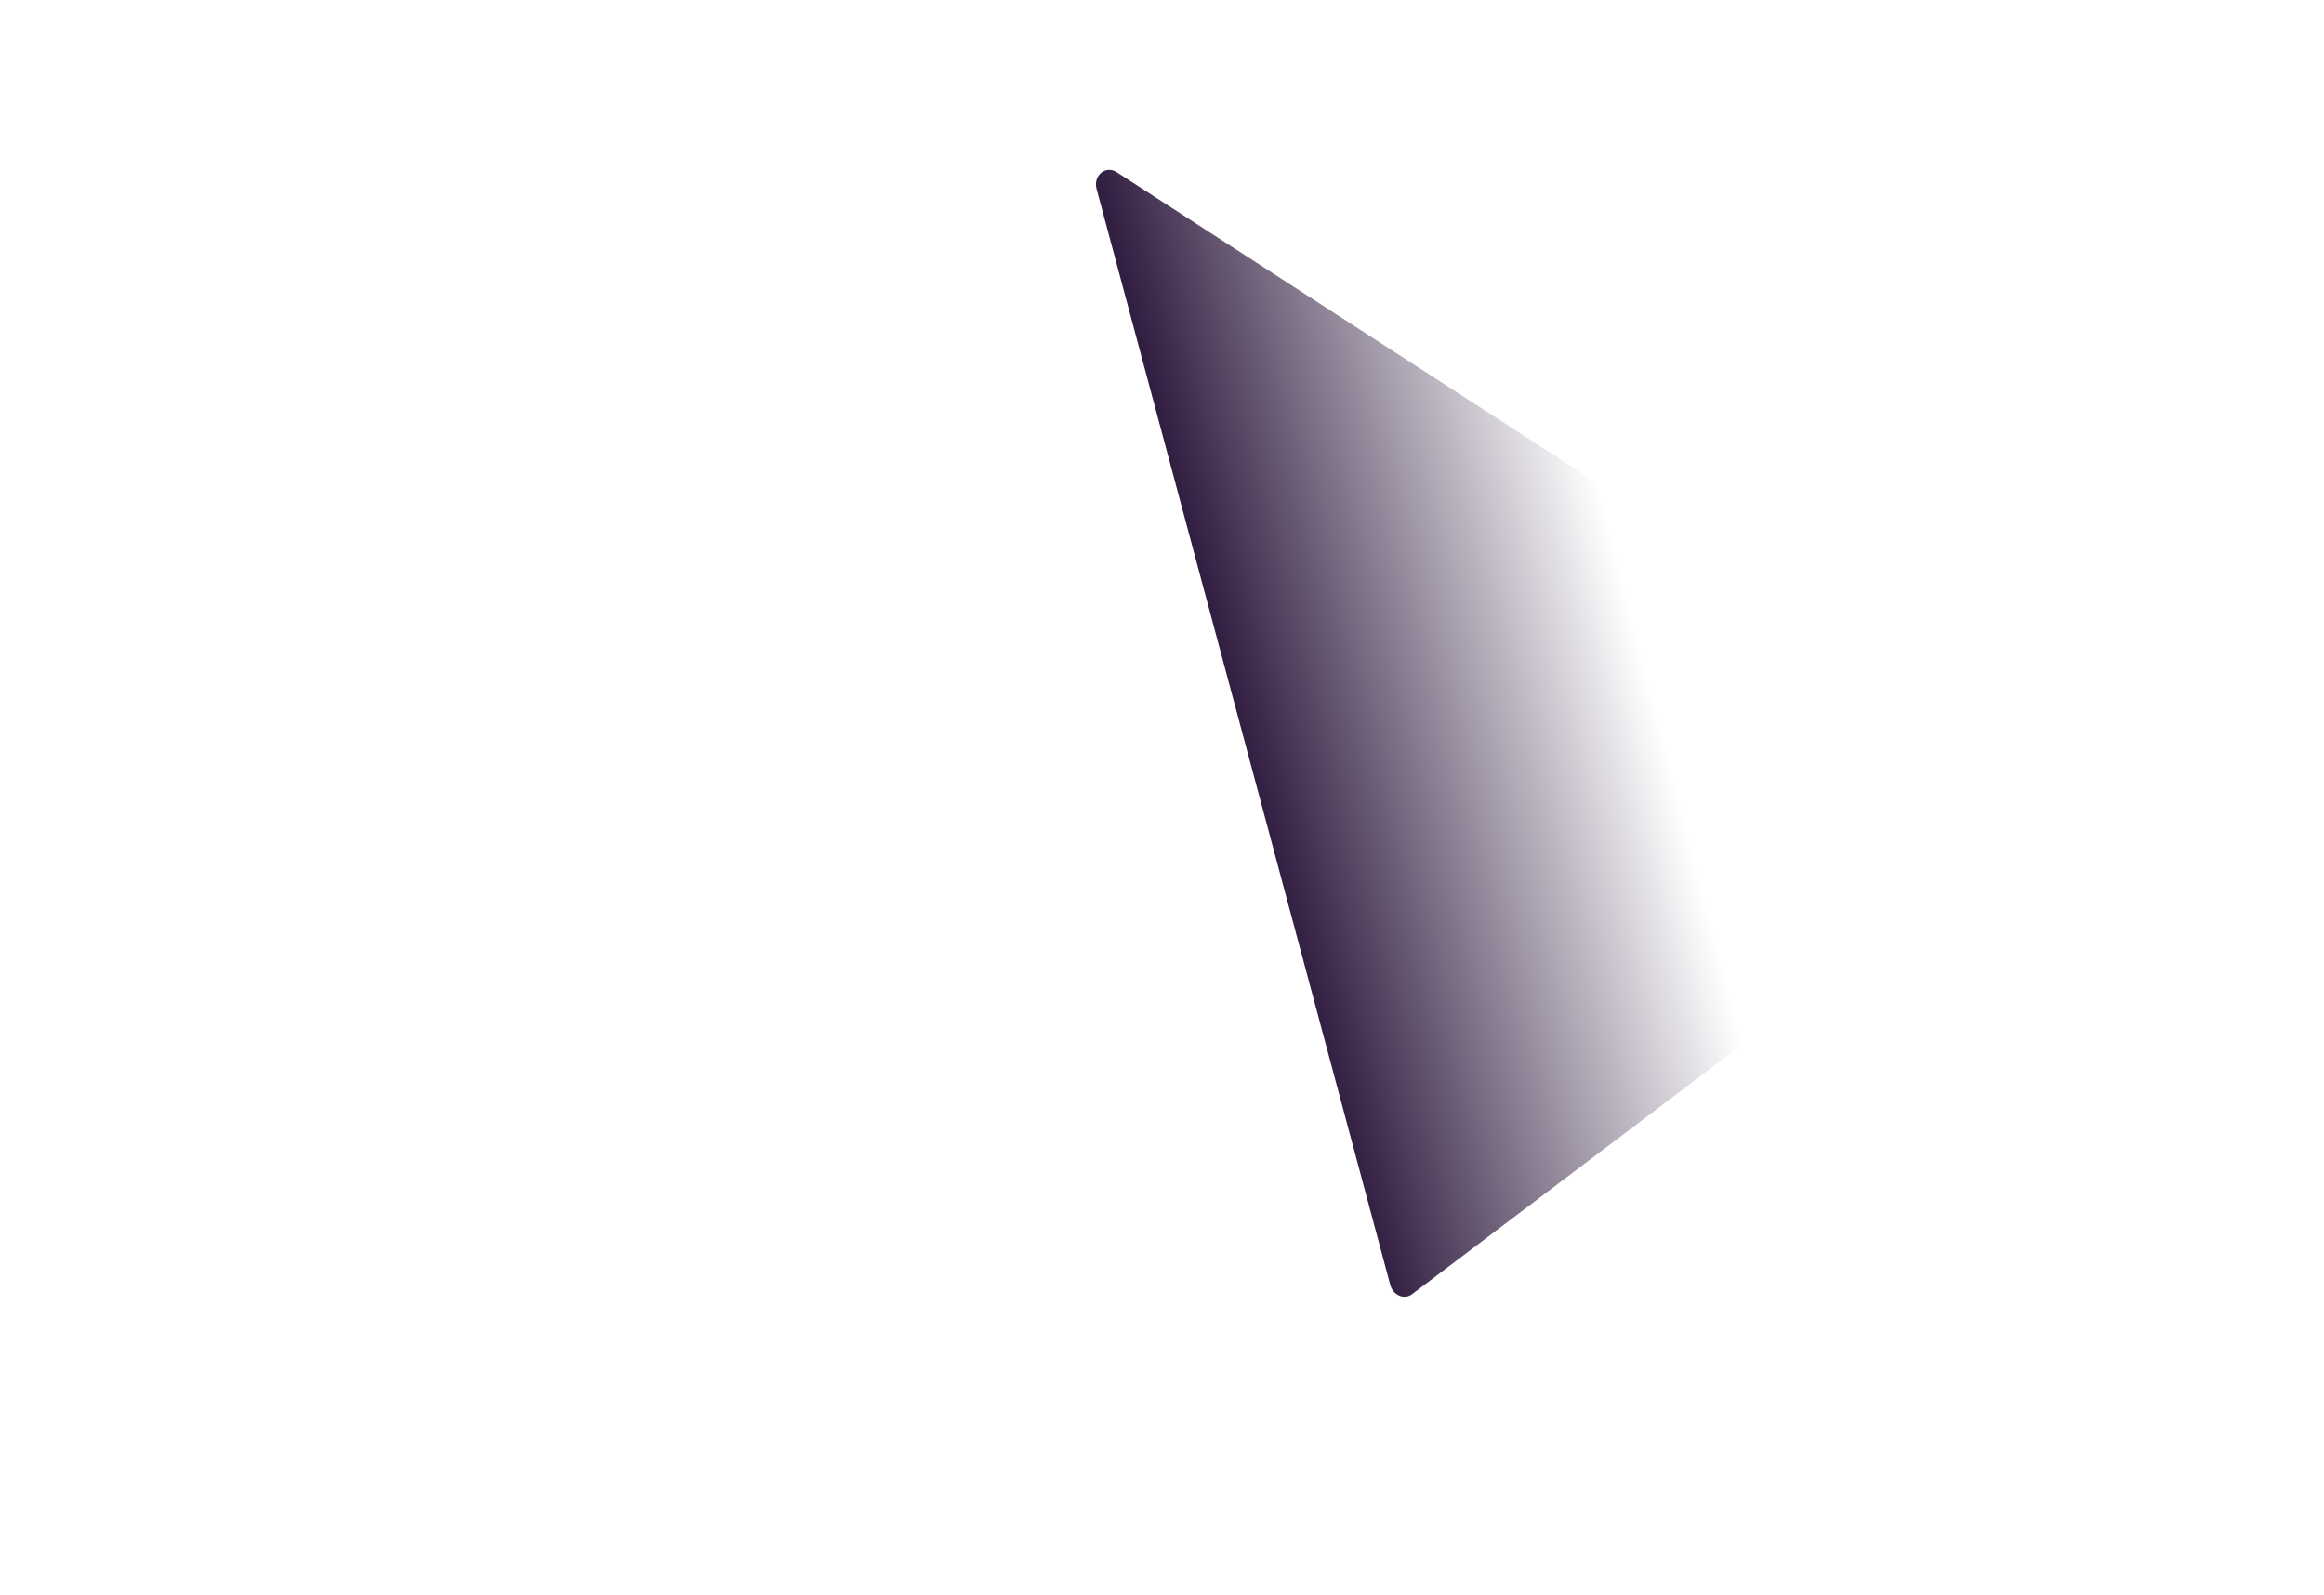 <?xml version="1.0" encoding="UTF-8"?> <svg xmlns="http://www.w3.org/2000/svg" width="2164" height="1485" viewBox="0 0 2164 1485" fill="none"><path d="M1496.25 455.709C1499.33 457.697 1501.62 460.911 1502.61 464.637L1633.36 952.576C1634.93 958.45 1633.04 964.579 1628.64 967.913L1314.86 1205.23C1307.59 1210.73 1297.14 1206.3 1294.55 1196.6L1021.07 175.96C1017.74 163.539 1029.5 153.694 1039.74 160.322L1496.25 455.709Z" fill="url(#paint0_linear_3785_11222)"></path><defs><linearGradient id="paint0_linear_3785_11222" x1="1524" y1="591.5" x2="1157.8" y2="686.271" gradientUnits="userSpaceOnUse"><stop stop-color="#321E41" stop-opacity="0"></stop><stop offset="1" stop-color="#321E41"></stop></linearGradient></defs></svg> 
